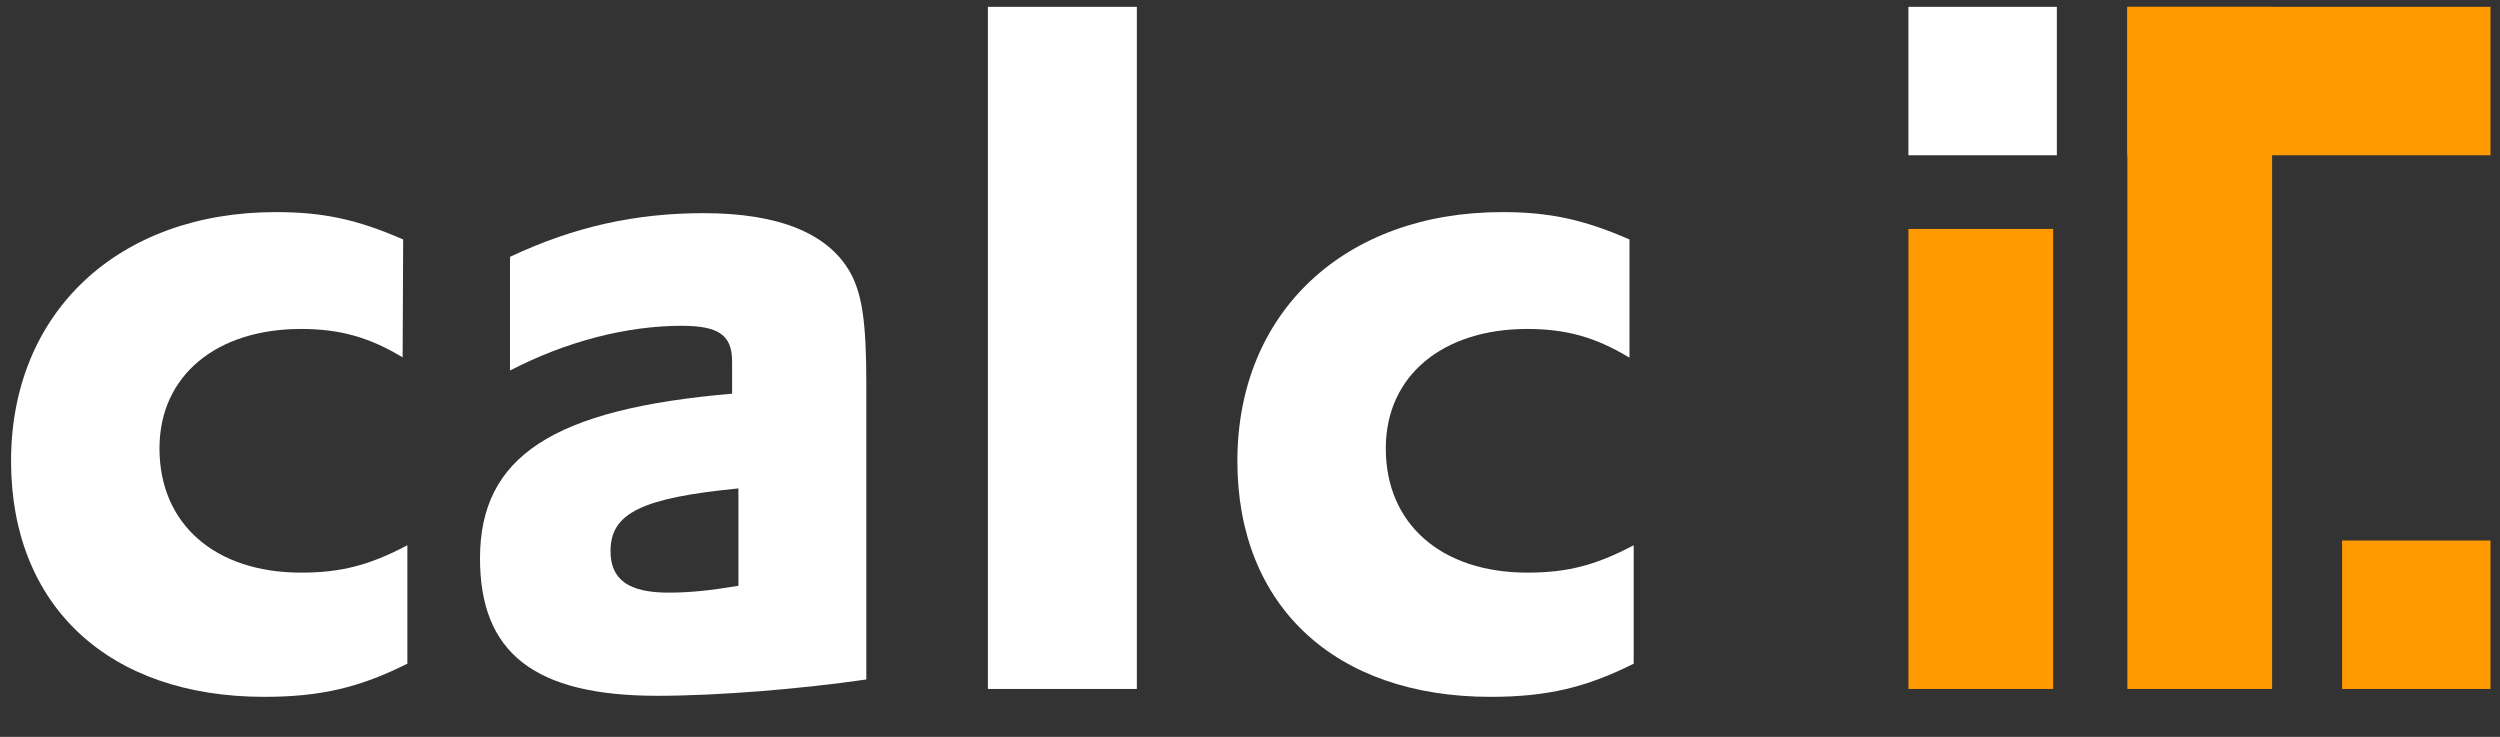 <?xml version="1.0" encoding="utf-8"?>
<!-- Generator: Adobe Illustrator 24.2.3, SVG Export Plug-In . SVG Version: 6.00 Build 0)  -->
<svg version="1.1" id="Ebene_3" xmlns="http://www.w3.org/2000/svg" xmlns:xlink="http://www.w3.org/1999/xlink" x="0px" y="0px"
	 viewBox="0 0 475 140" style="enable-background:new 0 0 475 140;" xml:space="preserve">
<rect x="0" y="0" width="475" height="140" fill="#333333" stroke="none"/>
<style type="text/css">
	.st0{fill:#FFFFFF;}
	.st1{fill:#FF9B00;}
</style>
<g id="Ebene_1">
	<rect x="362.6" y="1.3" class="st0" width="28.2" height="28.2"/>
	<g>
		<rect x="362.6" y="43.5" class="st1" width="27.5" height="87.4"/>
		<rect x="404.2" y="1.3" class="st1" width="27.5" height="129.6"/>
		<rect x="404.2" y="1.3" class="st1" width="69" height="28.2"/>
		<rect x="445" y="102.7" class="st1" width="28.2" height="28.2"/>
	</g>
</g>
<g id="Ebene_2_1_">
	<g>
		<path class="st0" d="M76.5,67.9c-6.3-3.8-11.9-5.4-19.3-5.4c-16,0-26.9,8.8-26.9,22.7c0,14.4,10.6,23.6,26.9,23.6
			c7.6,0,13-1.4,20.2-5.2v22.5c-9,4.5-16.4,6.3-27.2,6.3c-29.6,0-48.1-17.3-48.1-44.8c0-28.3,20.4-47.3,50.3-47.3
			c9,0,15.5,1.4,24.2,5.2L76.5,67.9L76.5,67.9z"/>
		<path class="st0" d="M96.9,48.8c12.3-5.8,24-8.3,36.8-8.3c14.2,0,23.6,3.8,27.8,11.2c2.3,4.1,3.1,9.5,3.1,21.1v56.3
			c-12.4,1.8-28.1,3.1-39.7,3.1c-23.3,0-33.7-8.1-33.7-26.1c0-19.4,13.9-28.4,47.9-31.3v-6.1c0-5-2.5-6.8-9.6-6.8
			c-10.3,0-21.8,2.9-32.6,8.5V48.8z M140.3,92.8c-18.4,1.8-24.3,4.7-24.3,11.9c0,5.4,3.4,7.9,11,7.9c4.1,0,7.9-0.4,13.3-1.3V92.8z"
			/>
		<path class="st0" d="M309.5,67.9c-6.3-3.8-11.9-5.4-19.3-5.4c-16,0-26.9,8.8-26.9,22.7c0,14.4,10.6,23.6,26.9,23.6
			c7.6,0,13-1.4,20.2-5.2v22.5c-9,4.5-16.4,6.3-27.2,6.3c-29.6,0-48.1-17.3-48.1-44.8c0-28.3,20.4-47.3,50.3-47.3
			c9,0,15.5,1.4,24.2,5.2v22.4H309.5z"/>
	</g>
	<g>
		<path class="st0" d="M187.7,1.3H216v129.6h-28.3V1.3z"/>
	</g>
</g>
</svg>
